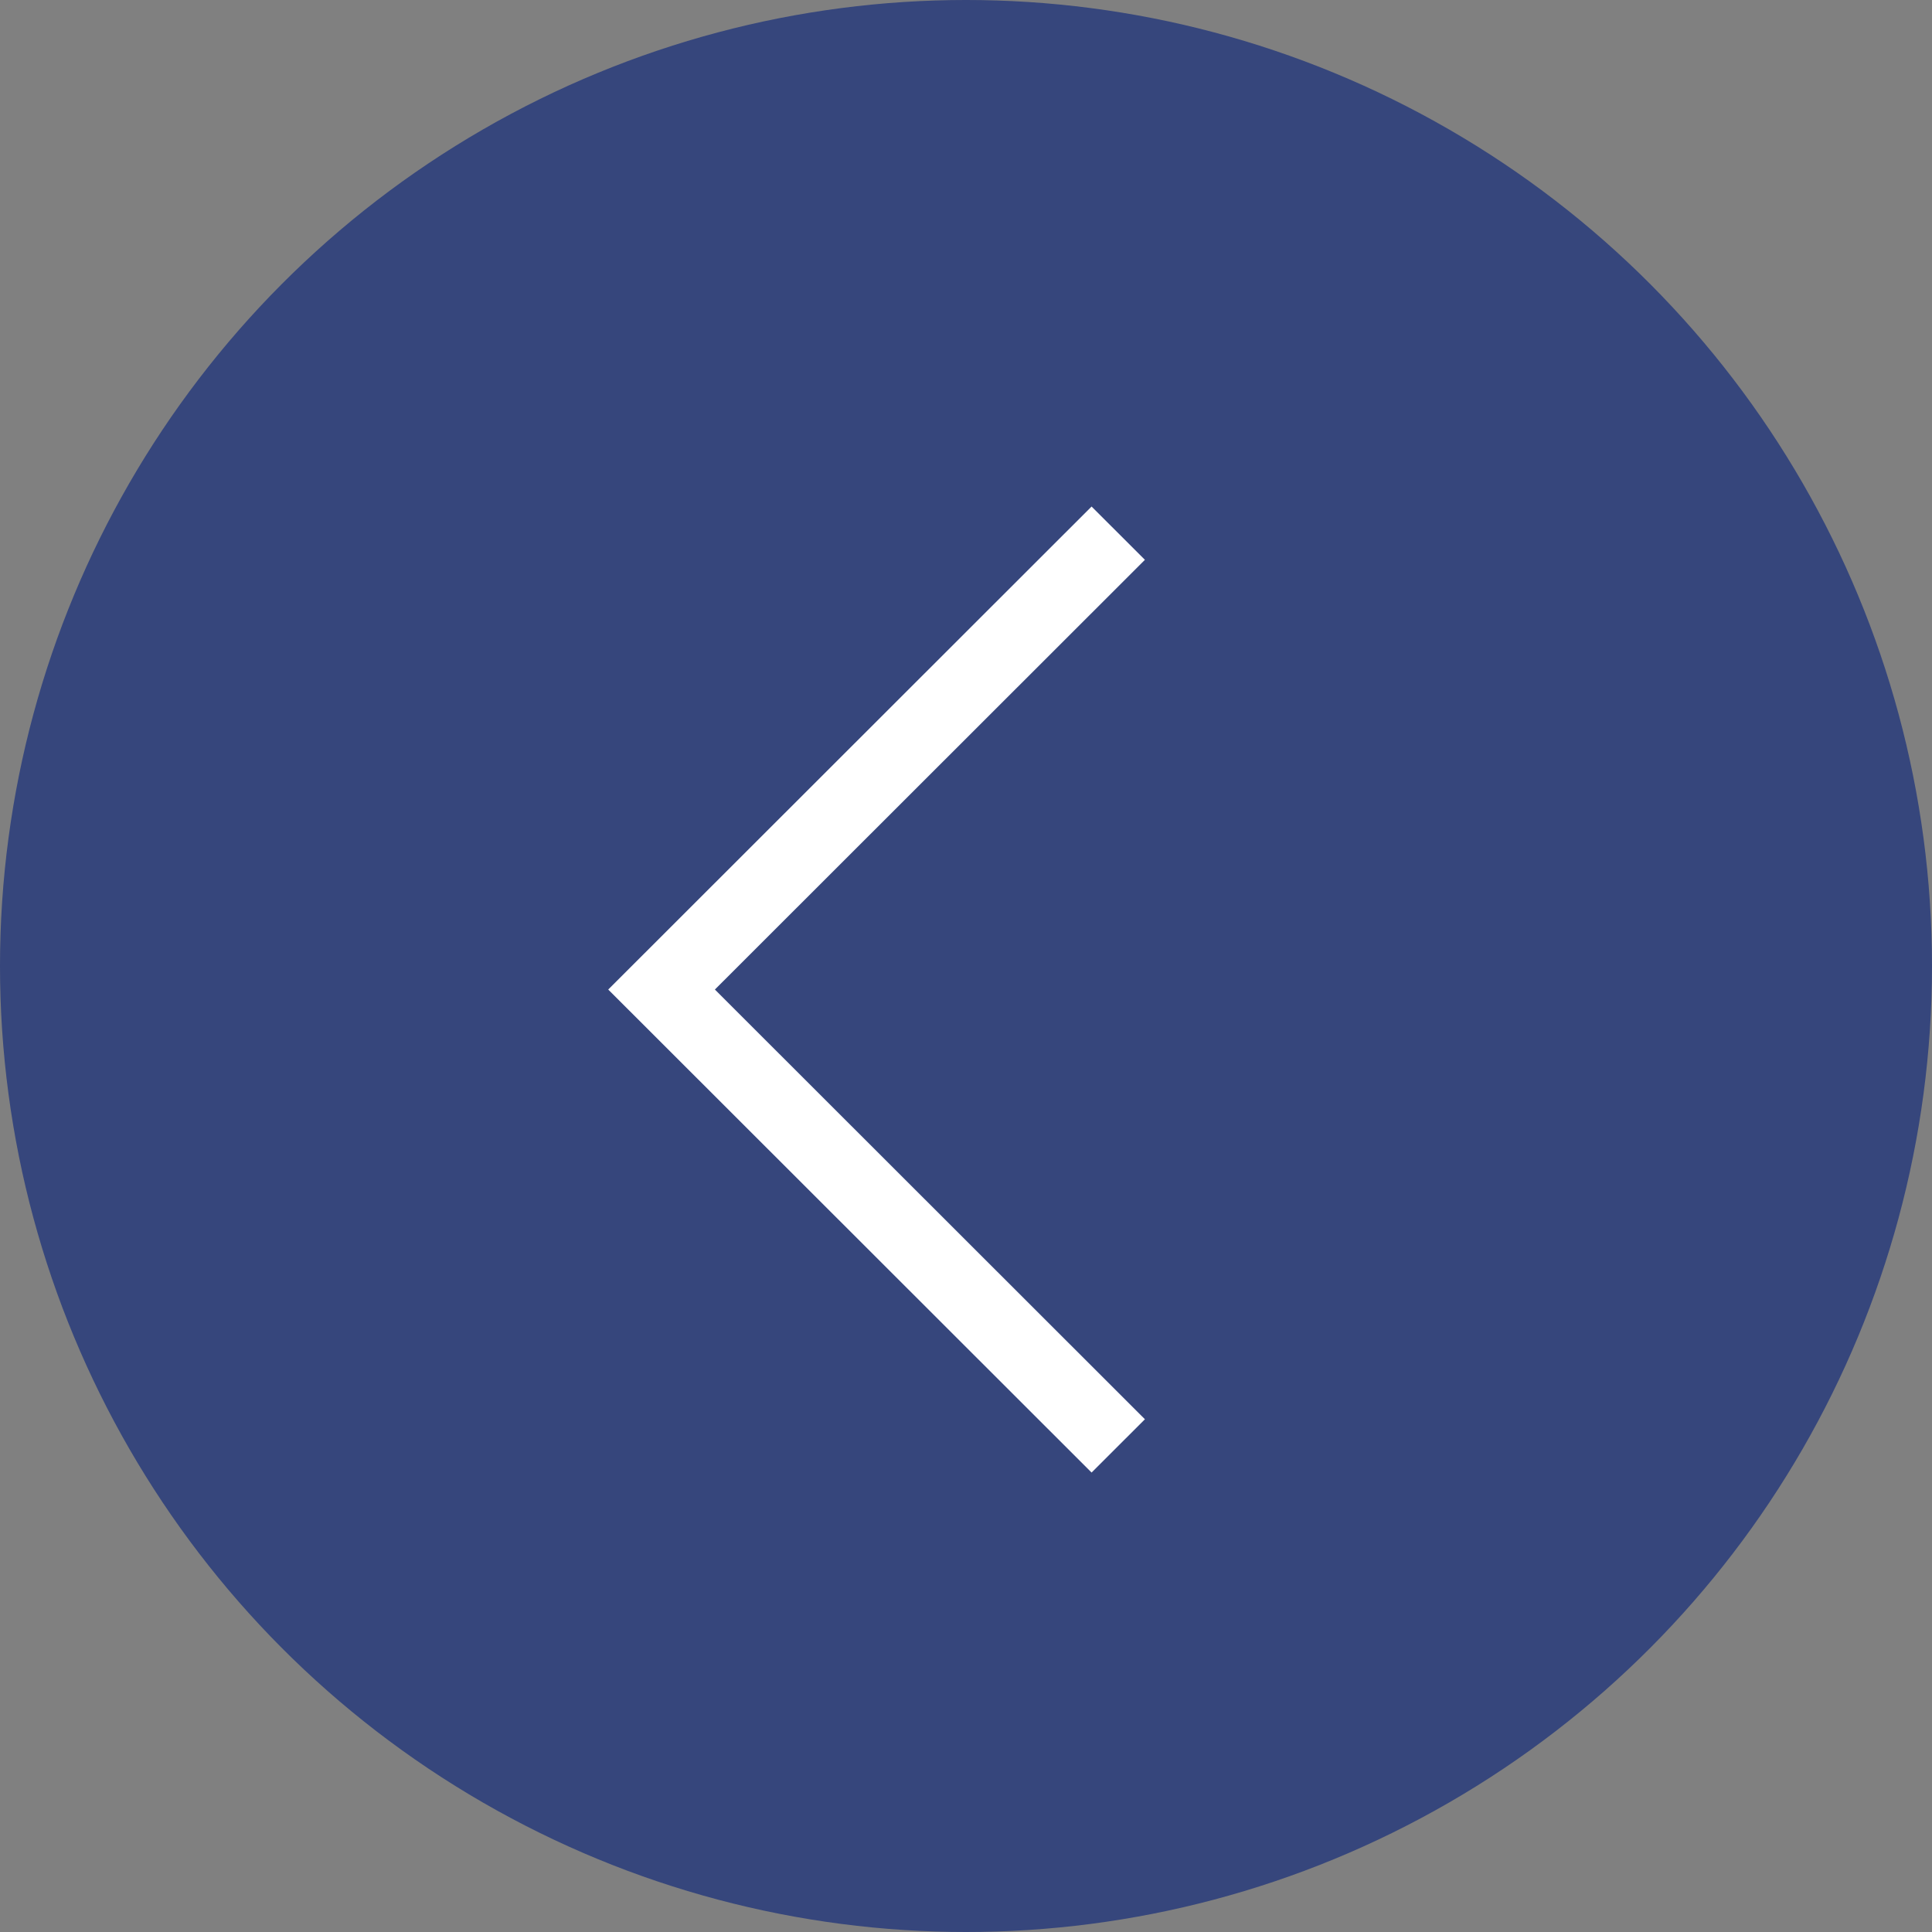 <svg width="38" height="38" viewBox="0 0 38 38" fill="none" xmlns="http://www.w3.org/2000/svg">
<rect x="0" y="0" width="38" height="38" fill="#808080" stroke="none"/>
<circle cx="19" cy="19" r="19" fill="#24377B" fill-opacity="0.8"/>
<g clip-path="url(#clip0_570_2)">
<path d="M11.963 19.463L21.47 9.963L22.519 11.011L14.061 19.463L22.519 27.915L21.47 28.963L11.963 19.463Z" fill="white"/>
</g>
<defs>
<clipPath id="clip0_570_2">
<rect width="19" height="10.556" fill="white" transform="translate(22.519 9.963) rotate(90)"/>
</clipPath>
</defs>
</svg>
